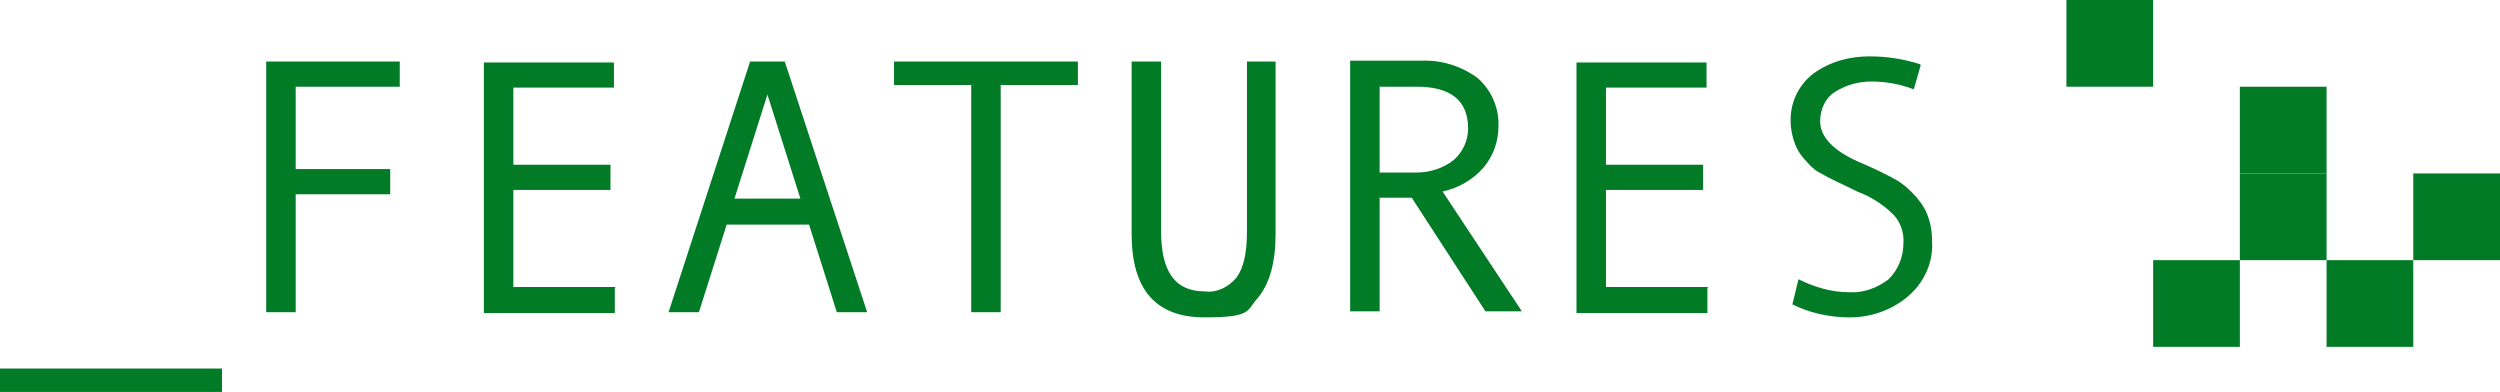 <?xml version="1.0" encoding="UTF-8"?>
<svg id="_レイヤー_1" data-name="レイヤー_1" xmlns="http://www.w3.org/2000/svg" version="1.1" viewBox="0 0 288.3 45.2">
  <!-- Generator: Adobe Illustrator 29.5.1, SVG Export Plug-In . SVG Version: 2.1.0 Build 141)  -->
  <defs>
    <style>
      .st0 {
        fill: #027b26;
      }
    </style>
  </defs>
  <path class="st0" d="M25.6,42.5H0s0,2.7,0,2.7h25.6s0-2.7,0-2.7ZM46,7.1h-15.3s0,28.9,0,28.9h3.4s0-13.6,0-13.6h10.9s0-2.9,0-2.9h-10.9v-9.5h12s0-2.9,0-2.9ZM71,33.1h-11.8v-11.2h11.2s0-2.9,0-2.9h-11.2v-8.9h11.6s0-2.9,0-2.9h-15s0,28.9,0,28.9h15.1s0-2.9,0-2.9ZM90.5,7.1h-4s-9.4,28.9-9.4,28.9h3.5s3.2-10.1,3.2-10.1h9.5s3.2,10.1,3.2,10.1h3.5s-9.5-28.9-9.5-28.9ZM84.7,22.9l3.8-12,3.8,12h-7.6ZM124.3,7.1h-21.2s0,2.7,0,2.7h8.9v26.2s3.4,0,3.4,0V9.8h8.9s0-2.7,0-2.7ZM147.2,7.1h-3.4s0,19.6,0,19.6c0,2.5-.4,4.2-1.2,5.3-.9,1.1-2.3,1.8-3.7,1.6-3.4,0-5-2.3-5-6.9V7.1s-3.4,0-3.4,0v19.9c0,6.4,2.8,9.6,8.4,9.6s4.8-.8,6.2-2.3c1.3-1.6,2-4,2-7.3V7.1ZM166.3,22.1c1.9-.4,3.6-1.4,4.8-2.8,1.1-1.3,1.7-3,1.7-4.7.1-2.1-.8-4.2-2.4-5.6-1.9-1.4-4.2-2.1-6.5-2h-8.2s0,28.9,0,28.9h3.4s0-13.1,0-13.1h3.7s8.5,13.1,8.5,13.1h4.2s-9.2-13.9-9.2-13.9ZM159.1,10h4.3c3.9,0,5.9,1.6,5.9,4.8,0,1.4-.6,2.7-1.6,3.6-1.2,1-2.8,1.5-4.4,1.5h-4.2v-9.9ZM197,33.1h-11.8v-11.2h11.2s0-2.9,0-2.9h-11.2v-8.9h11.6s0-2.9,0-2.9h-15s0,28.9,0,28.9h15.1s0-2.9,0-2.9ZM221.4,7.4c-1.9-.6-3.8-.9-5.8-.9-2.3,0-4.6.6-6.5,2-1.7,1.3-2.7,3.4-2.6,5.6,0,.8.2,1.7.5,2.5.3.8.8,1.5,1.4,2.1.5.6,1.1,1.1,1.8,1.4.6.4,2,1,4,2,1.6.6,3,1.5,4.2,2.7.8.9,1.2,2.1,1.1,3.3,0,1.5-.6,3-1.7,4.1-1.3,1-2.9,1.6-4.6,1.5-2,0-4-.6-5.8-1.5l-.7,2.9c2,1,4.3,1.5,6.6,1.5,2.4,0,4.8-.8,6.7-2.4,1.9-1.6,3-4,2.8-6.5,0-1.1-.2-2.1-.6-3.1-.4-.9-1-1.7-1.7-2.4-.6-.6-1.3-1.2-2.1-1.6-.7-.4-2.1-1.1-4.2-2-2.9-1.3-4.3-2.9-4.3-4.6,0-1.4.6-2.7,1.7-3.4,1.3-.8,2.7-1.2,4.2-1.2,1.7,0,3.3.3,4.9.9l.8-2.8Z"/>
  <g>
    <rect class="st0" x="238.3" y="0" width="10" height="10" transform="translate(238.3 248.3) rotate(-90)"/>
    <rect class="st0" x="258.3" y="10" width="10" height="10" transform="translate(248.3 278.3) rotate(-90)"/>
    <rect class="st0" x="248.3" y="30" width="10" height="10" transform="translate(218.3 288.3) rotate(-90)"/>
    <rect class="st0" x="268.3" y="30" width="10" height="10" transform="translate(238.3 308.3) rotate(-90)"/>
    <rect class="st0" x="278.3" y="20" width="10" height="10" transform="translate(258.3 308.3) rotate(-90)"/>
    <rect class="st0" x="258.3" y="20" width="10" height="10" transform="translate(238.3 288.3) rotate(-90)"/>
  </g>
</svg>